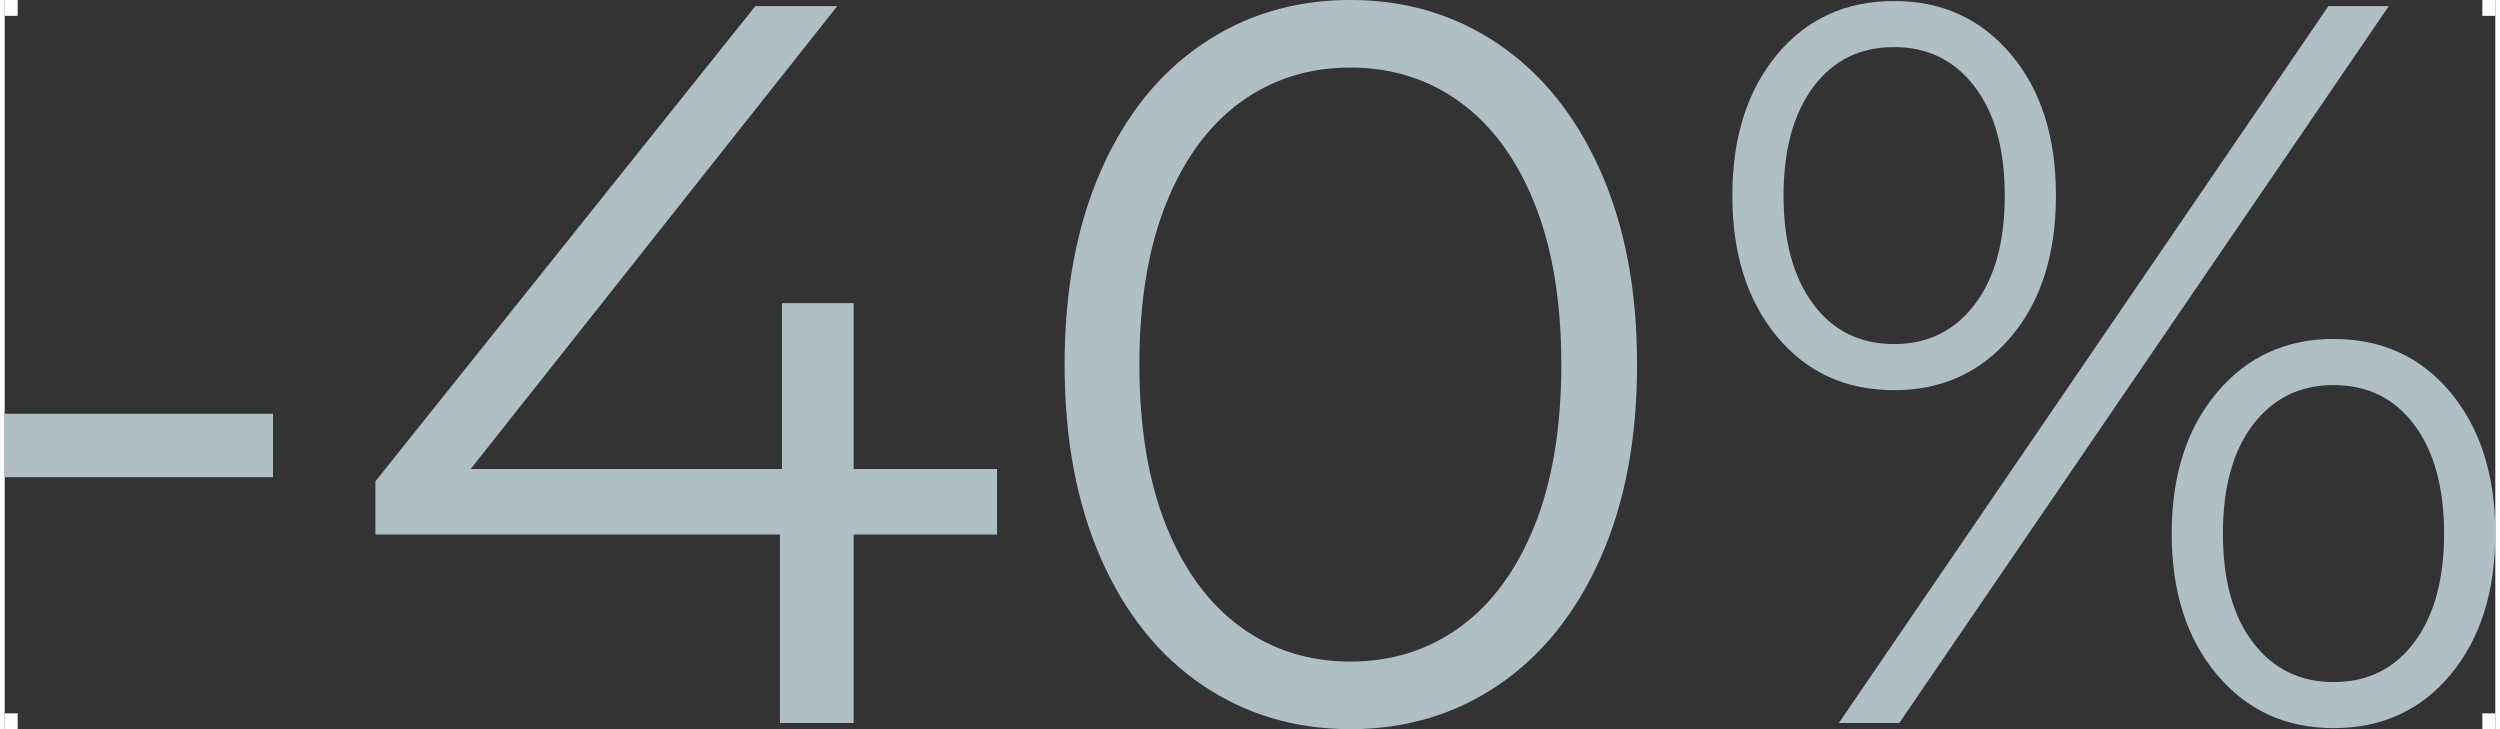 <?xml version="1.0" encoding="UTF-8"?> <!-- Creator: CorelDRAW X5 --> <svg xmlns="http://www.w3.org/2000/svg" xmlns:xlink="http://www.w3.org/1999/xlink" xml:space="preserve" width="120px" height="35px" style="shape-rendering:geometricPrecision; text-rendering:geometricPrecision; image-rendering:optimizeQuality; fill-rule:evenodd; clip-rule:evenodd" viewBox="0 0 120 35.132"><rect x="0" y="0" width="120" height="35.132" fill="#333333" stroke="none"/> <defs> <style type="text/css"> <![CDATA[ .fil1 {fill:#FEFEFE} .fil0 {fill:#B0BEC5;fill-rule:nonzero} ]]> </style> </defs> <g id="Layer_x0020_1">  <path class="fil0" d="M-0 19.934l12.928 0 0 3.059 -12.928 0 0 -3.059zm47.812 5.822l-6.908 0 0 9.079 -3.553 0 0 -9.079 -19.49 0 0 -2.566 18.306 -22.895 3.947 0 -17.664 22.303 15 0 0 -7.994 3.454 0 0 7.994 6.908 0 0 3.158zm17.023 9.375c-2.665,0 -5.041,-0.707 -7.13,-2.122 -2.089,-1.415 -3.717,-3.446 -4.885,-6.094 -1.168,-2.648 -1.752,-5.765 -1.752,-9.35 0,-3.586 0.584,-6.702 1.752,-9.35 1.168,-2.648 2.796,-4.679 4.885,-6.094 2.089,-1.415 4.465,-2.122 7.13,-2.122 2.664,0 5.041,0.707 7.13,2.122 2.089,1.415 3.725,3.446 4.909,6.094 1.184,2.648 1.776,5.765 1.776,9.35 0,3.586 -0.592,6.702 -1.776,9.35 -1.184,2.648 -2.821,4.679 -4.909,6.094 -2.089,1.415 -4.466,2.122 -7.13,2.122zm0 -3.256c2.007,0 3.775,-0.559 5.304,-1.678 1.529,-1.118 2.722,-2.747 3.577,-4.885 0.855,-2.138 1.283,-4.72 1.283,-7.747 0,-3.026 -0.427,-5.609 -1.283,-7.747 -0.855,-2.138 -2.048,-3.766 -3.577,-4.885 -1.53,-1.118 -3.298,-1.678 -5.304,-1.678 -2.007,0 -3.775,0.559 -5.304,1.678 -1.529,1.118 -2.722,2.747 -3.577,4.885 -0.855,2.138 -1.283,4.72 -1.283,7.747 0,3.026 0.428,5.608 1.283,7.747 0.855,2.138 2.048,3.766 3.577,4.885 1.529,1.118 3.298,1.678 5.304,1.678zm26.201 -13.076c-2.336,0 -4.219,-0.863 -5.65,-2.59 -1.431,-1.727 -2.146,-3.989 -2.146,-6.785 0,-2.796 0.715,-5.057 2.146,-6.784 1.431,-1.727 3.314,-2.591 5.65,-2.591 2.302,0 4.177,0.855 5.625,2.566 1.447,1.711 2.171,3.98 2.171,6.809 0,2.829 -0.724,5.099 -2.171,6.809 -1.448,1.711 -3.323,2.566 -5.625,2.566zm20.921 -18.503l2.911 0 -23.585 34.539 -2.911 0 23.586 -34.539zm-20.921 16.283c1.612,0 2.903,-0.633 3.873,-1.9 0.97,-1.266 1.456,-3.018 1.456,-5.255 0,-2.237 -0.485,-3.988 -1.456,-5.255 -0.97,-1.266 -2.261,-1.9 -3.873,-1.9 -1.645,0 -2.944,0.641 -3.898,1.924 -0.954,1.283 -1.431,3.026 -1.431,5.23 0,2.204 0.477,3.947 1.431,5.23 0.954,1.283 2.253,1.924 3.898,1.924zm21.168 18.503c-2.303,0 -4.178,-0.863 -5.625,-2.59 -1.447,-1.727 -2.171,-3.988 -2.171,-6.785 0,-2.796 0.724,-5.057 2.171,-6.784 1.447,-1.727 3.322,-2.591 5.625,-2.591 2.335,0 4.219,0.864 5.65,2.591 1.431,1.727 2.146,3.988 2.146,6.784 0,2.796 -0.716,5.058 -2.146,6.785 -1.431,1.727 -3.314,2.59 -5.65,2.59zm0 -2.22c1.645,0 2.944,-0.642 3.898,-1.924 0.954,-1.283 1.431,-3.026 1.431,-5.23 0,-2.204 -0.477,-3.947 -1.431,-5.23 -0.954,-1.283 -2.253,-1.924 -3.898,-1.924 -1.612,0 -2.903,0.633 -3.873,1.9 -0.97,1.266 -1.455,3.018 -1.455,5.255 0,2.237 0.485,3.988 1.455,5.255 0.97,1.266 2.261,1.9 3.873,1.9z"></path> <path class="fil1" d="M-0 0l0.625 0 0 0.764 -0.625 0 0 -0.764zm119.375 0l0.625 0 0 0.764 -0.625 0 0 -0.764zm0.625 34.369l0 0.764 -0.625 0 0 -0.764 0.625 0zm-119.375 0.764l-0.625 0 0 -0.764 0.625 0 0 0.764z"></path> </g> </svg> 